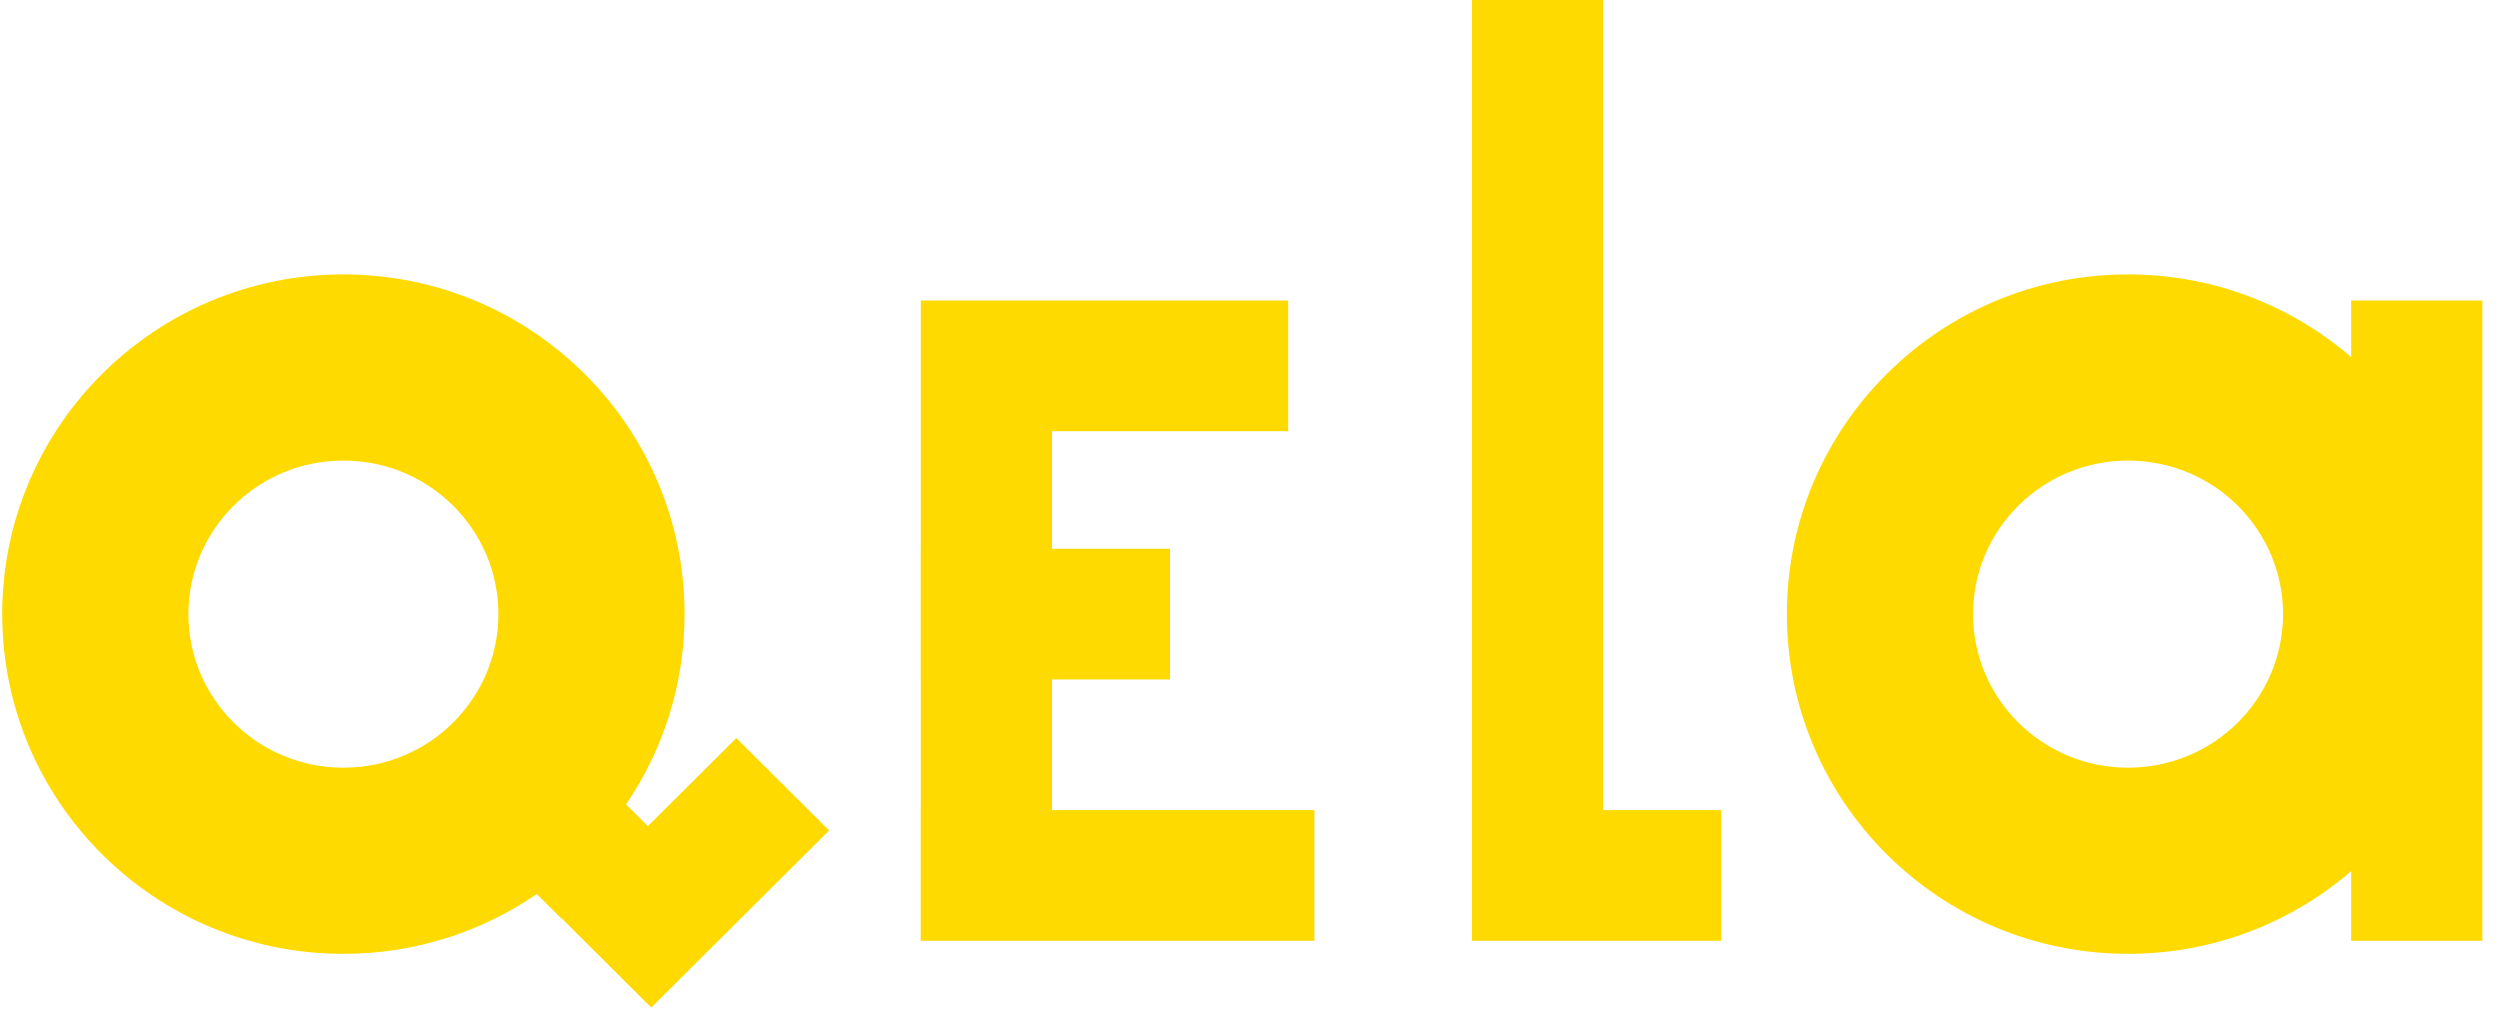 <svg width="126" height="51" viewBox="0 0 126 51" fill="none" xmlns="http://www.w3.org/2000/svg">
<path d="M74.186 0H80.799V40.83H86.751V47.415H74.185V40.83H74.186V0Z" fill="#FEDA00"/>
<path fill-rule="evenodd" clip-rule="evenodd" d="M31.553 40.543C33.415 37.807 34.503 34.506 34.503 30.952C34.503 21.496 26.804 13.83 17.307 13.83C7.81 13.83 0.111 21.496 0.111 30.952C0.111 40.408 7.81 48.074 17.307 48.074C20.926 48.074 24.285 46.961 27.055 45.059L28.312 46.31L28.323 46.3L32.823 50.781L41.788 41.855L37.112 37.198L32.653 41.638L31.553 40.543ZM17.307 38.69C21.659 38.69 25.119 35.188 25.119 30.952C25.119 26.716 21.659 23.214 17.307 23.214C12.955 23.214 9.495 26.716 9.495 30.952C9.495 35.188 12.955 38.69 17.307 38.69Z" fill="#FEDA00"/>
<path fill-rule="evenodd" clip-rule="evenodd" d="M107.254 48.074C111.553 48.074 115.483 46.504 118.498 43.907V47.415H125.111V15.147H118.498V17.997C115.483 15.4 111.553 13.83 107.254 13.83C97.757 13.83 90.058 21.496 90.058 30.952C90.058 40.408 97.757 48.074 107.254 48.074ZM107.254 38.69C111.606 38.69 115.066 35.188 115.066 30.952C115.066 26.716 111.606 23.214 107.254 23.214C102.902 23.214 99.442 26.716 99.442 30.952C99.442 35.188 102.902 38.69 107.254 38.69Z" fill="#FEDA00"/>
<path d="M46.407 15.147H64.925V21.732H53.02V27.659H58.971V34.244H53.02V40.83H66.246V47.416H46.405V40.83H46.407V34.244H46.405V27.659H46.407V15.147Z" fill="#FEDA00"/>
</svg>
